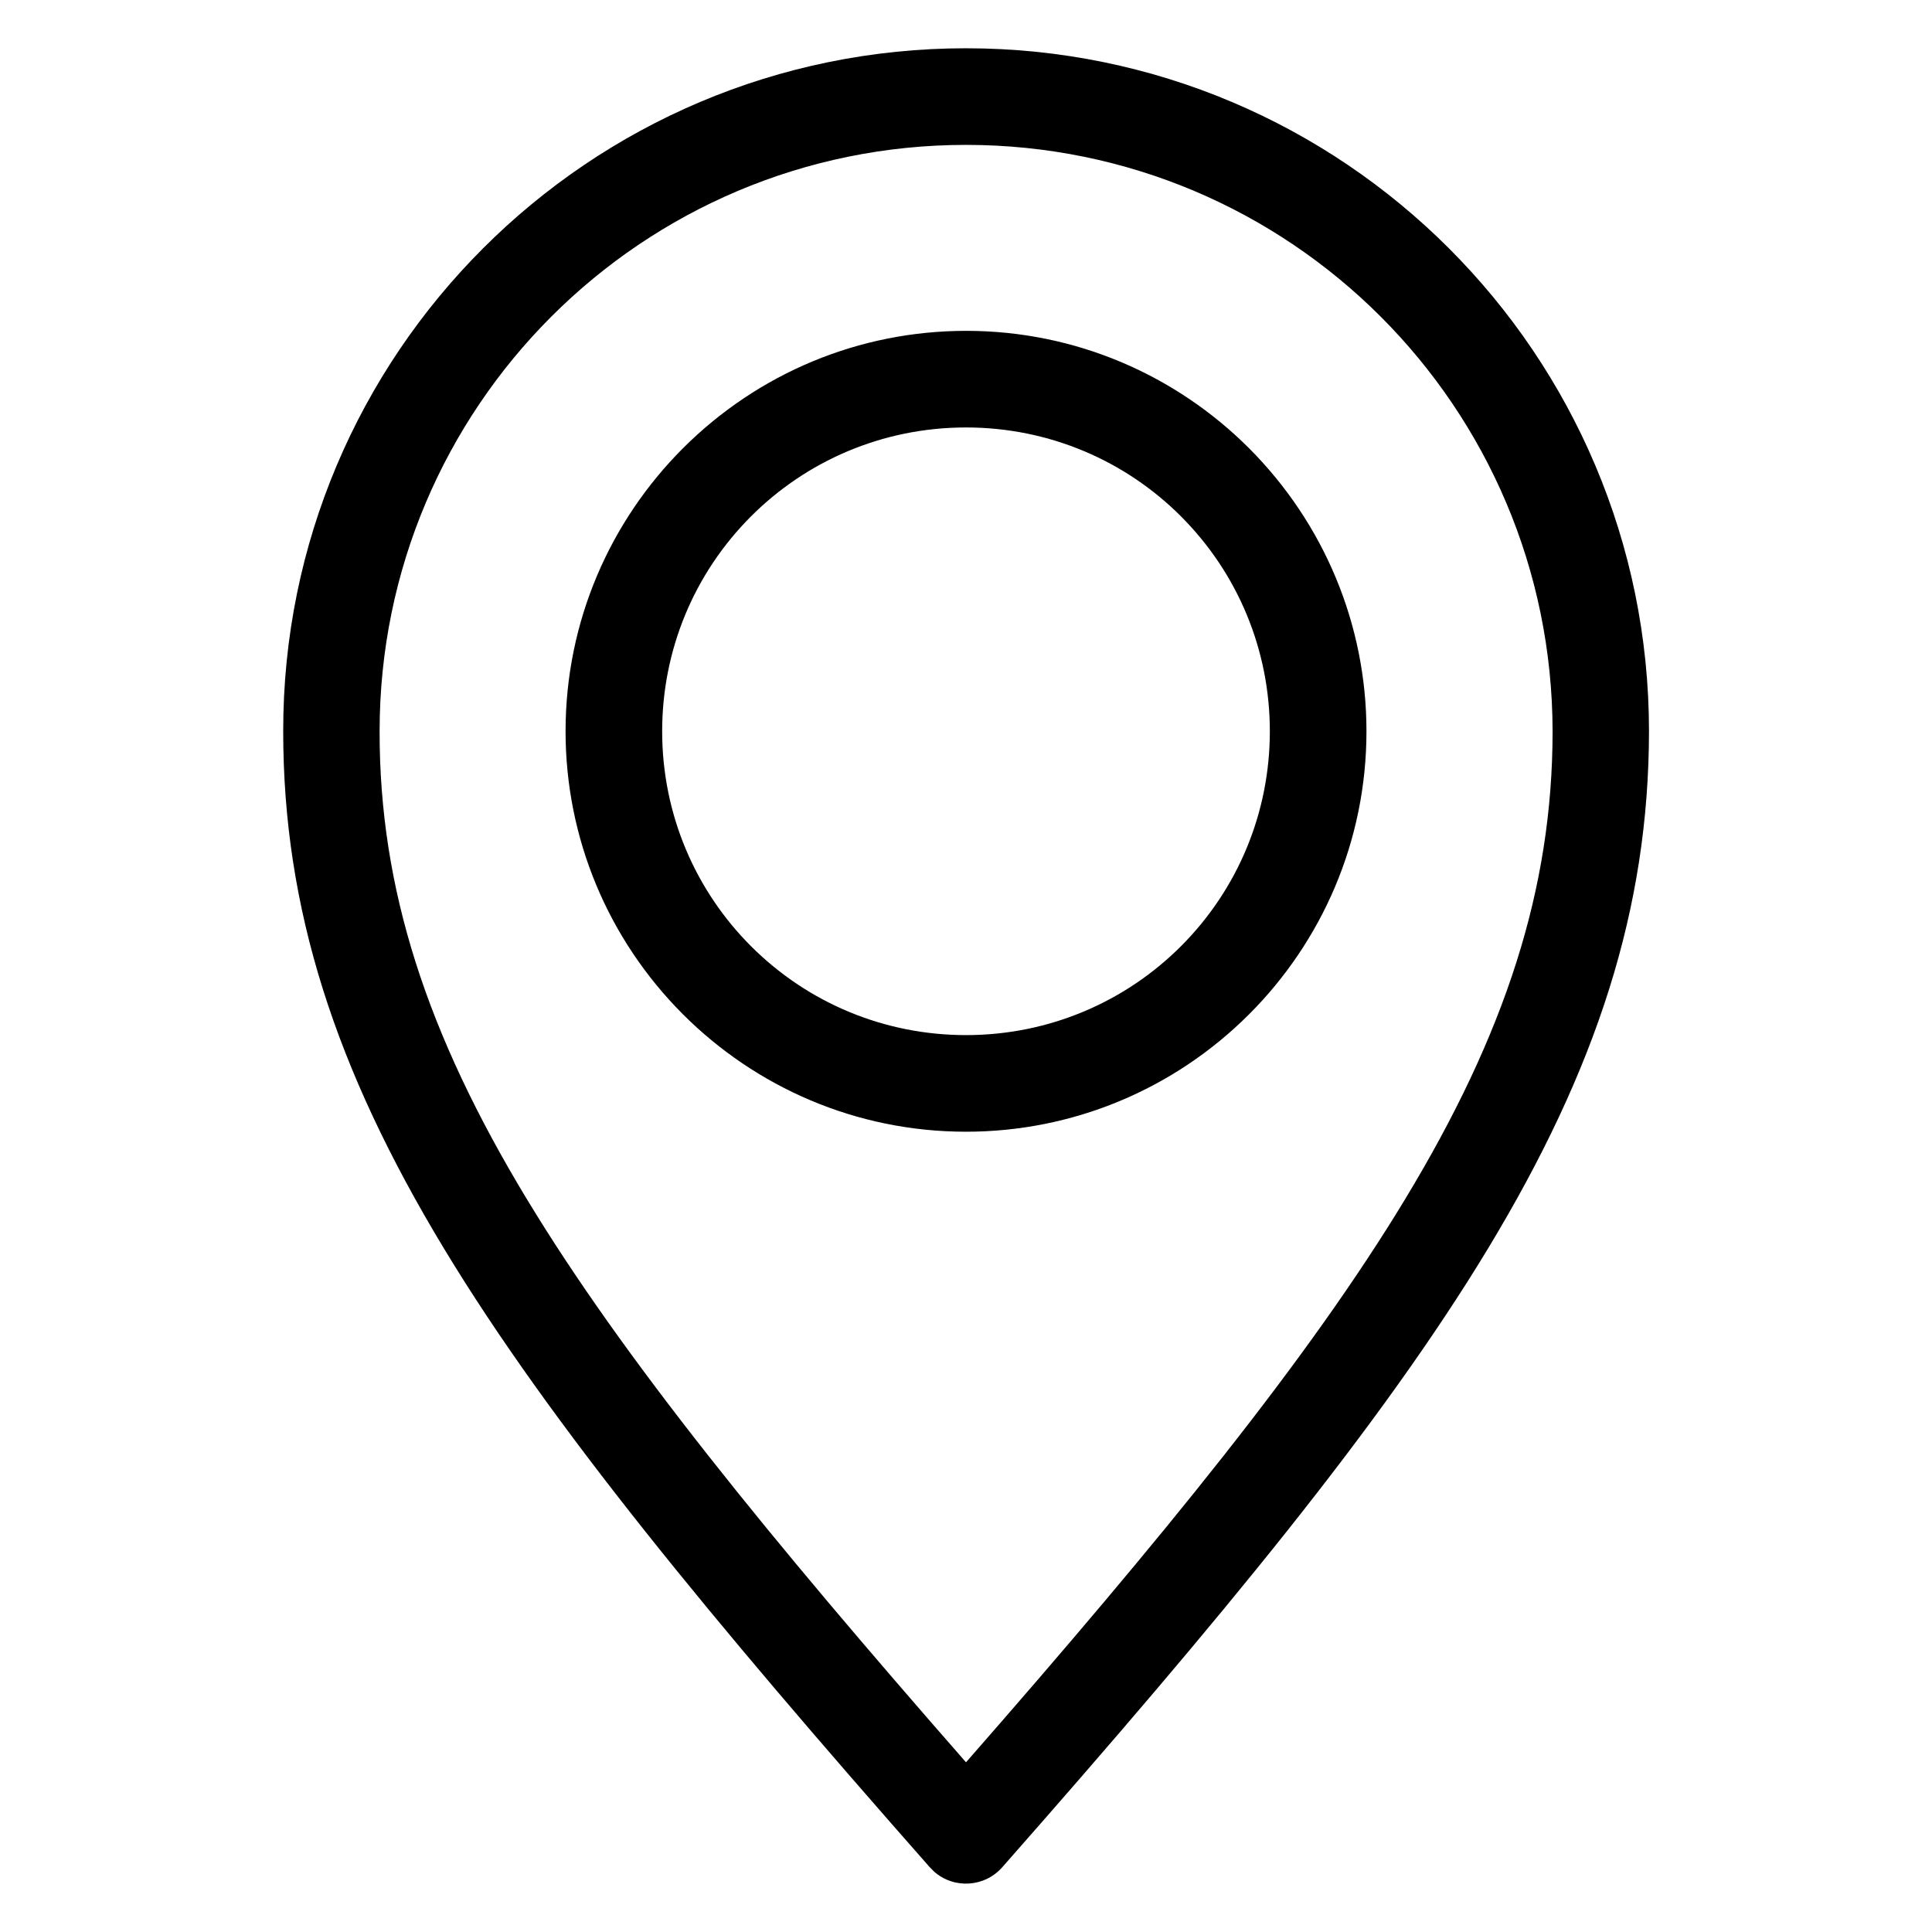 <?xml version="1.0" encoding="UTF-8"?>
<svg width="1200pt" height="1200pt" version="1.1" viewBox="0 0 1200 1200" xmlns="http://www.w3.org/2000/svg">
 <path d="m577.34 1159.6c-136.25-154.6-235.7-275.19-301.57-384.1-67.578-111.77-99.879-211.25-99.867-321.3-0.129-117.13 47.367-223.2 124.13-299.96 76.762-76.762 182.84-124.26 299.96-124.26s223.2 47.496 299.96 124.26c76.762 76.762 124.26 182.84 124.26 299.96-0.113 110.04-32.414 209.52-99.992 321.3-65.891 108.95-165.4 229.59-301.73 384.3-10.926 12.414-29.879 13.621-42.293 2.691zm22.664-954.11c68.543 0 130.71 27.852 175.75 72.863 46.715 46.785 72.98 109.69 72.98 175.85 0 68.527-27.852 130.71-72.863 175.75-46.801 46.801-109.64 72.98-175.86 72.98-68.543 0-130.71-27.852-175.75-72.863-46.785-46.785-72.98-109.66-72.98-175.86 0-68.516 27.852-130.69 72.863-175.73 46.801-46.801 109.64-72.98 175.86-72.98zm133.46 115.16c-34.059-34.059-81.242-55.148-133.46-55.148s-99.398 21.09-133.46 55.148c-35.574 35.574-55.262 83.254-55.262 133.55 0 52.215 21.09 99.398 55.148 133.46 35.574 35.574 83.254 55.262 133.57 55.262 52.215 0 99.398-21.09 133.46-55.148 35.574-35.574 55.262-83.254 55.262-133.57 0-50.301-19.688-97.98-55.262-133.55zm-406.35 423.93c59.953 99.156 150.25 209.99 272.89 350.02 122.64-140.03 212.94-250.87 272.89-350.02 61.879-102.33 91.445-192.3 91.445-290.37-0.129-100.59-40.891-191.67-106.78-257.56s-156.97-106.66-257.56-106.66-191.67 40.762-257.56 106.66c-65.891 65.891-106.66 156.97-106.66 257.56-0.129 98.066 29.438 188.04 91.32 290.37z"/>
</svg>

